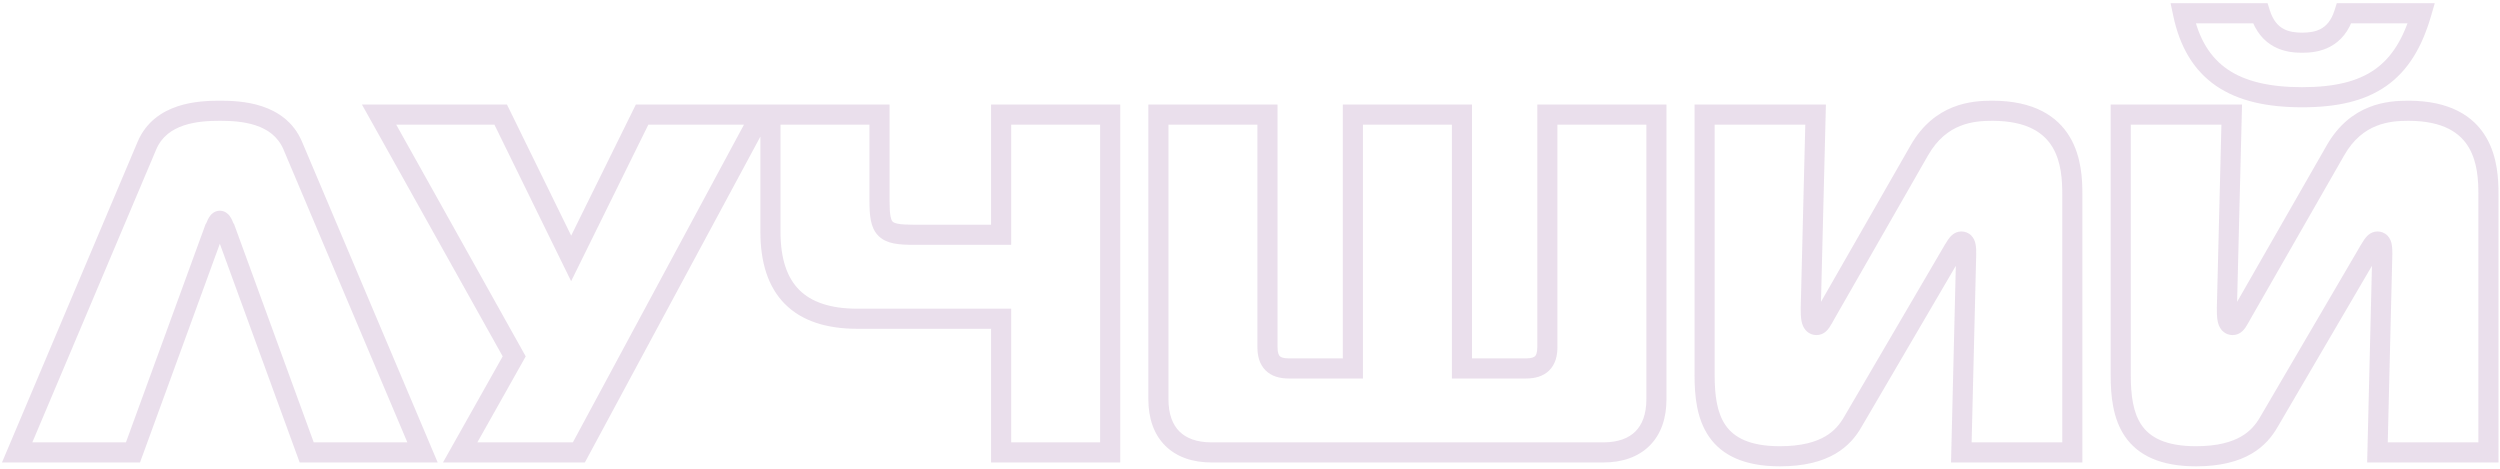 <?xml version="1.0" encoding="UTF-8"?> <svg xmlns="http://www.w3.org/2000/svg" width="746" height="140" viewBox="0 0 746 140" fill="none"> <path d="M5.12 135L2.357 133.831L0.594 138H5.12V135ZM39.68 135V138H41.779L42.498 136.029L39.68 135ZM64.016 68.328L61.616 66.528L61.35 66.883L61.198 67.299L64.016 68.328ZM67.184 68.328L70.002 67.299L69.85 66.883L69.584 66.528L67.184 68.328ZM91.52 135L88.702 136.029L89.421 138H91.52V135ZM126.08 135V138H130.606L128.843 133.831L126.08 135ZM87.344 43.416L90.107 42.247L90.103 42.239L87.344 43.416ZM43.856 43.416L41.096 42.239L41.093 42.247L43.856 43.416ZM5.12 138H39.68V132H5.12V138ZM42.498 136.029L66.834 69.357L61.198 67.299L36.862 133.971L42.498 136.029ZM66.416 70.128C66.615 69.862 66.758 69.601 66.848 69.427C66.943 69.241 67.027 69.056 67.092 68.907C67.155 68.764 67.226 68.597 67.275 68.482C67.331 68.352 67.376 68.247 67.419 68.157C67.461 68.065 67.489 68.012 67.505 67.984C67.523 67.953 67.505 67.99 67.447 68.062C67.394 68.127 67.24 68.309 66.963 68.487C66.663 68.679 66.194 68.88 65.6 68.88V62.88C64.035 62.88 63.103 63.89 62.773 64.3C62.387 64.779 62.129 65.303 61.981 65.619C61.841 65.921 61.659 66.357 61.597 66.498C61.469 66.79 61.486 66.702 61.616 66.528L66.416 70.128ZM65.6 68.88C65.006 68.88 64.537 68.679 64.237 68.487C63.96 68.309 63.806 68.127 63.754 68.062C63.695 67.99 63.677 67.953 63.695 67.984C63.711 68.012 63.739 68.065 63.782 68.157C63.824 68.247 63.87 68.352 63.925 68.482C63.974 68.597 64.045 68.764 64.108 68.907C64.173 69.056 64.257 69.241 64.352 69.427C64.442 69.601 64.585 69.862 64.784 70.128L69.584 66.528C69.715 66.702 69.731 66.79 69.603 66.498C69.541 66.357 69.359 65.921 69.219 65.619C69.071 65.303 68.813 64.779 68.427 64.3C68.097 63.89 67.165 62.88 65.6 62.88V68.88ZM64.366 69.357L88.702 136.029L94.338 133.971L70.002 67.299L64.366 69.357ZM91.52 138H126.08V132H91.52V138ZM128.843 133.831L90.107 42.247L84.581 44.585L123.317 136.169L128.843 133.831ZM90.103 42.239C87.584 36.331 82.87 33.265 78.169 31.712C73.546 30.184 68.746 30.048 65.6 30.048V36.048C68.645 36.048 72.63 36.2 76.287 37.408C79.866 38.591 82.928 40.709 84.585 44.593L90.103 42.239ZM65.6 30.048C62.453 30.048 57.654 30.184 53.031 31.712C48.33 33.265 43.616 36.331 41.096 42.239L46.615 44.593C48.272 40.709 51.334 38.591 54.913 37.408C58.57 36.2 62.554 36.048 65.6 36.048V30.048ZM41.093 42.247L2.357 133.831L7.883 136.169L46.619 44.585L41.093 42.247ZM172.736 135V138H174.528L175.377 136.423L172.736 135ZM227.024 34.2L229.665 35.623L232.047 31.2H227.024V34.2ZM191.6 34.2V31.2H189.735L188.91 32.873L191.6 34.2ZM170.432 77.112L167.738 78.432L170.423 83.912L173.122 78.439L170.432 77.112ZM149.408 34.2L152.102 32.88L151.279 31.2H149.408V34.2ZM113.12 34.2V31.2H108.007L110.501 35.664L113.12 34.2ZM153.44 106.344L156.054 107.815L156.88 106.349L156.059 104.88L153.44 106.344ZM137.312 135L134.698 133.529L132.181 138H137.312V135ZM175.377 136.423L229.665 35.623L224.383 32.778L170.095 133.577L175.377 136.423ZM227.024 31.2H191.6V37.2H227.024V31.2ZM188.91 32.873L167.742 75.785L173.122 78.439L194.29 35.527L188.91 32.873ZM173.126 75.792L152.102 32.88L146.714 35.52L167.738 78.432L173.126 75.792ZM149.408 31.2H113.12V37.2H149.408V31.2ZM110.501 35.664L150.821 107.808L156.059 104.88L115.739 32.736L110.501 35.664ZM150.826 104.873L134.698 133.529L139.926 136.471L156.054 107.815L150.826 104.873ZM137.312 138H172.736V132H137.312V138ZM331.277 135V138H334.277V135H331.277ZM331.277 34.2H334.277V31.2H331.277V34.2ZM298.733 34.2V31.2H295.733V34.2H298.733ZM298.733 70.056V73.056H301.733V70.056H298.733ZM262.445 34.2H265.445V31.2H262.445V34.2ZM229.901 34.2V31.2H226.901V34.2H229.901ZM298.733 95.112H301.733V92.112H298.733V95.112ZM298.733 135H295.733V138H298.733V135ZM334.277 135V34.2H328.277V135H334.277ZM331.277 31.2H298.733V37.2H331.277V31.2ZM295.733 34.2V70.056H301.733V34.2H295.733ZM298.733 67.056H272.525V73.056H298.733V67.056ZM272.525 67.056C270.403 67.056 268.939 66.963 267.893 66.754C266.879 66.552 266.52 66.289 266.366 66.135C266.212 65.981 265.949 65.621 265.746 64.608C265.537 63.562 265.445 62.098 265.445 59.976H259.445C259.445 62.174 259.532 64.13 259.863 65.784C260.2 67.471 260.837 69.091 262.123 70.377C263.409 71.663 265.03 72.3 266.716 72.638C268.371 72.969 270.326 73.056 272.525 73.056V67.056ZM265.445 59.976V34.2H259.445V59.976H265.445ZM262.445 31.2H229.901V37.2H262.445V31.2ZM226.901 34.2V69.192H232.901V34.2H226.901ZM226.901 69.192C226.901 78.294 229.178 85.672 234.259 90.753C239.34 95.834 246.718 98.112 255.821 98.112V92.112C247.643 92.112 242.061 90.07 238.502 86.511C234.943 82.952 232.901 77.37 232.901 69.192H226.901ZM255.821 98.112H298.733V92.112H255.821V98.112ZM295.733 95.112V135H301.733V95.112H295.733ZM298.733 138H331.277V132H298.733V138ZM461.733 34.2V31.2H458.733V34.2H461.733ZM436.245 109.944H433.245V112.944H436.245V109.944ZM436.245 34.2H439.245V31.2H436.245V34.2ZM403.701 34.2V31.2H400.701V34.2H403.701ZM403.701 109.944V112.944H406.701V109.944H403.701ZM378.213 34.2H381.213V31.2H378.213V34.2ZM345.669 34.2V31.2H342.669V34.2H345.669ZM494.277 34.2H497.277V31.2H494.277V34.2ZM458.733 34.2V103.608H464.733V34.2H458.733ZM458.733 103.608C458.733 105.358 458.321 106.017 458.063 106.275C457.806 106.532 457.146 106.944 455.397 106.944V112.944C457.967 112.944 460.476 112.348 462.306 110.517C464.137 108.687 464.733 106.178 464.733 103.608H458.733ZM455.397 106.944H436.245V112.944H455.397V106.944ZM439.245 109.944V34.2H433.245V109.944H439.245ZM436.245 31.2H403.701V37.2H436.245V31.2ZM400.701 34.2V109.944H406.701V34.2H400.701ZM403.701 106.944H384.549V112.944H403.701V106.944ZM384.549 106.944C382.799 106.944 382.14 106.532 381.882 106.275C381.625 106.017 381.213 105.358 381.213 103.608H375.213C375.213 106.178 375.809 108.687 377.639 110.517C379.47 112.348 381.978 112.944 384.549 112.944V106.944ZM381.213 103.608V34.2H375.213V103.608H381.213ZM378.213 31.2H345.669V37.2H378.213V31.2ZM342.669 34.2V119.16H348.669V34.2H342.669ZM342.669 119.16C342.669 124.764 344.28 129.574 347.687 132.981C351.095 136.389 355.905 138 361.509 138V132C357.033 132 353.923 130.731 351.93 128.739C349.938 126.746 348.669 123.636 348.669 119.16H342.669ZM361.509 138H478.437V132H361.509V138ZM478.437 138C484.041 138 488.851 136.389 492.258 132.981C495.666 129.574 497.277 124.764 497.277 119.16H491.277C491.277 123.636 490.008 126.746 488.015 128.739C486.023 130.731 482.913 132 478.437 132V138ZM497.277 119.16V34.2H491.277V119.16H497.277ZM494.277 31.2H461.733V37.2H494.277V31.2ZM618.381 135V138H621.381V135H618.381ZM572.733 44.856L575.336 46.347L575.338 46.344L572.733 44.856ZM544.941 93.384L542.338 91.893L542.332 91.903L542.326 91.913L544.941 93.384ZM540.333 91.944L537.334 91.869L537.333 91.907V91.944H540.333ZM541.773 34.2L544.772 34.275L544.849 31.2H541.773V34.2ZM508.653 34.2V31.2H505.653V34.2H508.653ZM552.861 125.928L550.272 124.413L550.267 124.422L550.261 124.431L552.861 125.928ZM581.517 76.968L584.106 78.483L584.108 78.48L581.517 76.968ZM586.701 75.816L589.7 75.889L589.701 75.853V75.816H586.701ZM585.261 135L582.262 134.927L582.187 138H585.261V135ZM621.381 135V57.96H615.381V135H621.381ZM621.381 57.96C621.381 53.849 621.203 46.866 617.647 40.892C613.908 34.609 606.838 30.048 594.477 30.048V36.048C605.156 36.048 610.038 39.839 612.491 43.96C615.128 48.39 615.381 53.863 615.381 57.96H621.381ZM594.477 30.048C591.487 30.048 587.173 30.226 582.709 32.008C578.17 33.819 573.641 37.221 570.128 43.368L575.338 46.344C578.161 41.403 581.624 38.901 584.933 37.58C588.318 36.23 591.707 36.048 594.477 36.048V30.048ZM570.13 43.365L542.338 91.893L547.544 94.875L575.336 46.347L570.13 43.365ZM542.326 91.913C542.159 92.211 542.003 92.492 541.862 92.747C541.719 93.005 541.593 93.233 541.475 93.442C541.231 93.873 541.067 94.141 540.942 94.318C540.809 94.507 540.823 94.441 540.987 94.322C541.214 94.156 541.597 93.984 542.061 93.984V99.984C544.122 99.984 545.301 98.547 545.844 97.778C546.394 96.999 546.999 95.845 547.556 94.855L542.326 91.913ZM542.061 93.984C542.229 93.984 542.472 94.018 542.739 94.14C543.006 94.262 543.203 94.429 543.332 94.579C543.551 94.833 543.534 94.982 543.475 94.719C543.424 94.493 543.381 94.141 543.357 93.626C543.334 93.12 543.333 92.57 543.333 91.944H537.333C537.333 93.051 537.317 94.692 537.623 96.044C537.78 96.736 538.087 97.686 538.792 98.502C539.605 99.443 540.758 99.984 542.061 99.984V93.984ZM543.332 92.019L544.772 34.275L538.774 34.125L537.334 91.869L543.332 92.019ZM541.773 31.2H508.653V37.2H541.773V31.2ZM505.653 34.2V111.96H511.653V34.2H505.653ZM505.653 111.96C505.653 118.079 506.272 124.949 509.964 130.297C513.83 135.894 520.545 139.152 531.117 139.152V133.152C521.817 133.152 517.301 130.362 514.902 126.887C512.33 123.163 511.653 117.937 511.653 111.96H505.653ZM531.117 139.152C538.426 139.152 543.73 137.704 547.658 135.414C551.605 133.113 553.918 130.105 555.461 127.425L550.261 124.431C549.068 126.503 547.421 128.607 544.636 130.23C541.833 131.864 537.633 133.152 531.117 133.152V139.152ZM555.45 127.443L584.106 78.483L578.928 75.453L550.272 124.413L555.45 127.443ZM584.108 78.48C585.182 76.639 585.76 75.605 586.22 74.952C586.44 74.639 586.488 74.631 586.387 74.711C586.218 74.844 585.817 75.072 585.261 75.072V69.072C583.095 69.072 581.865 70.715 581.315 71.496C580.659 72.427 579.868 73.84 578.926 75.456L584.108 78.48ZM585.261 75.072C585.112 75.072 584.887 75.047 584.627 74.944C584.362 74.838 584.136 74.68 583.961 74.503C583.64 74.179 583.592 73.897 583.615 73.987C583.633 74.057 583.664 74.238 583.683 74.595C583.7 74.943 583.701 75.332 583.701 75.816H589.701C589.701 75.016 589.722 73.647 589.427 72.497C589.27 71.885 588.953 71.018 588.227 70.284C587.411 69.459 586.349 69.072 585.261 69.072V75.072ZM583.702 75.743L582.262 134.927L588.26 135.073L589.7 75.889L583.702 75.743ZM585.261 138H618.381V132H585.261V138ZM742.553 135V138H745.553V135H742.553ZM696.905 44.856L699.508 46.347L699.51 46.344L696.905 44.856ZM669.113 93.384L666.51 91.893L666.504 91.903L666.498 91.913L669.113 93.384ZM664.505 91.944L661.506 91.869L661.505 91.907V91.944H664.505ZM665.945 34.2L668.944 34.275L669.021 31.2H665.945V34.2ZM632.825 34.2V31.2H629.825V34.2H632.825ZM677.033 125.928L674.444 124.413L674.438 124.422L674.433 124.431L677.033 125.928ZM705.689 76.968L708.278 78.483L708.28 78.48L705.689 76.968ZM710.873 75.816L713.872 75.889L713.873 75.853V75.816H710.873ZM709.433 135L706.434 134.927L706.359 138H709.433V135ZM674.441 3.96L677.303 3.059L676.642 0.96H674.441V3.96ZM651.401 3.96V0.96H647.707L648.465 4.576L651.401 3.96ZM722.537 3.96L725.418 4.796L726.532 0.96H722.537V3.96ZM699.497 3.96V0.96H697.296L696.635 3.059L699.497 3.96ZM745.553 135V57.96H739.553V135H745.553ZM745.553 57.96C745.553 53.849 745.375 46.866 741.819 40.892C738.08 34.609 731.01 30.048 718.649 30.048V36.048C729.328 36.048 734.21 39.839 736.663 43.96C739.299 48.39 739.553 53.863 739.553 57.96H745.553ZM718.649 30.048C715.659 30.048 711.345 30.226 706.881 32.008C702.342 33.819 697.813 37.221 694.3 43.368L699.51 46.344C702.333 41.403 705.796 38.901 709.105 37.58C712.489 36.23 715.879 36.048 718.649 36.048V30.048ZM694.302 43.365L666.51 91.893L671.716 94.875L699.508 46.347L694.302 43.365ZM666.498 91.913C666.331 92.211 666.175 92.492 666.034 92.747C665.891 93.005 665.765 93.233 665.647 93.442C665.403 93.873 665.239 94.141 665.114 94.318C664.981 94.507 664.994 94.441 665.159 94.322C665.386 94.156 665.768 93.984 666.233 93.984V99.984C668.294 99.984 669.473 98.547 670.016 97.778C670.566 96.999 671.171 95.845 671.728 94.855L666.498 91.913ZM666.233 93.984C666.401 93.984 666.644 94.018 666.911 94.14C667.177 94.262 667.374 94.429 667.504 94.579C667.723 94.833 667.706 94.982 667.647 94.719C667.596 94.493 667.552 94.141 667.529 93.626C667.506 93.12 667.505 92.57 667.505 91.944H661.505C661.505 93.051 661.489 94.692 661.795 96.044C661.952 96.736 662.259 97.686 662.964 98.502C663.777 99.443 664.93 99.984 666.233 99.984V93.984ZM667.504 92.019L668.944 34.275L662.946 34.125L661.506 91.869L667.504 92.019ZM665.945 31.2H632.825V37.2H665.945V31.2ZM629.825 34.2V111.96H635.825V34.2H629.825ZM629.825 111.96C629.825 118.079 630.444 124.949 634.136 130.297C638.001 135.894 644.717 139.152 655.289 139.152V133.152C645.989 133.152 641.473 130.362 639.074 126.887C636.502 123.163 635.825 117.937 635.825 111.96H629.825ZM655.289 139.152C662.597 139.152 667.901 137.704 671.83 135.414C675.777 133.113 678.09 130.105 679.633 127.425L674.433 124.431C673.24 126.503 671.593 128.607 668.808 130.23C666.005 131.864 661.805 133.152 655.289 133.152V139.152ZM679.622 127.443L708.278 78.483L703.1 75.453L674.444 124.413L679.622 127.443ZM708.28 78.48C709.354 76.639 709.931 75.605 710.391 74.952C710.612 74.639 710.66 74.631 710.559 74.711C710.39 74.844 709.989 75.072 709.433 75.072V69.072C707.267 69.072 706.037 70.715 705.487 71.496C704.831 72.427 704.04 73.84 703.098 75.456L708.28 78.48ZM709.433 75.072C709.284 75.072 709.059 75.047 708.799 74.944C708.534 74.838 708.308 74.68 708.133 74.503C707.812 74.179 707.764 73.897 707.787 73.987C707.805 74.057 707.836 74.238 707.854 74.595C707.872 74.943 707.873 75.332 707.873 75.816H713.873C713.873 75.016 713.894 73.647 713.599 72.497C713.442 71.885 713.124 71.018 712.398 70.284C711.583 69.459 710.521 69.072 709.433 69.072V75.072ZM707.874 75.743L706.434 134.927L712.432 135.073L713.872 75.889L707.874 75.743ZM709.433 138H742.553V132H709.433V138ZM686.969 9.744C684.997 9.744 683.062 9.503 681.419 8.623C679.886 7.803 678.313 6.269 677.303 3.059L671.579 4.861C673.017 9.427 675.548 12.285 678.587 13.913C681.516 15.481 684.621 15.744 686.969 15.744V9.744ZM674.441 0.96H651.401V6.96H674.441V0.96ZM648.465 4.576C650.455 14.069 654.648 21.093 661.337 25.661C667.94 30.171 676.584 32.016 686.969 32.016V26.016C677.194 26.016 669.926 24.261 664.721 20.707C659.602 17.211 656.091 11.707 654.337 3.344L648.465 4.576ZM686.969 32.016C697.365 32.016 705.666 30.166 712.097 25.637C718.564 21.081 722.711 14.12 725.418 4.796L719.656 3.124C717.179 11.656 713.622 17.223 708.641 20.731C703.624 24.265 696.733 26.016 686.969 26.016V32.016ZM722.537 0.96H699.497V6.96H722.537V0.96ZM696.635 3.059C695.625 6.269 694.052 7.803 692.519 8.623C690.876 9.503 688.941 9.744 686.969 9.744V15.744C689.317 15.744 692.422 15.481 695.351 13.913C698.39 12.285 700.921 9.427 702.359 4.861L696.635 3.059Z" fill="#9963A3" fill-opacity="0.2"></path> </svg> 